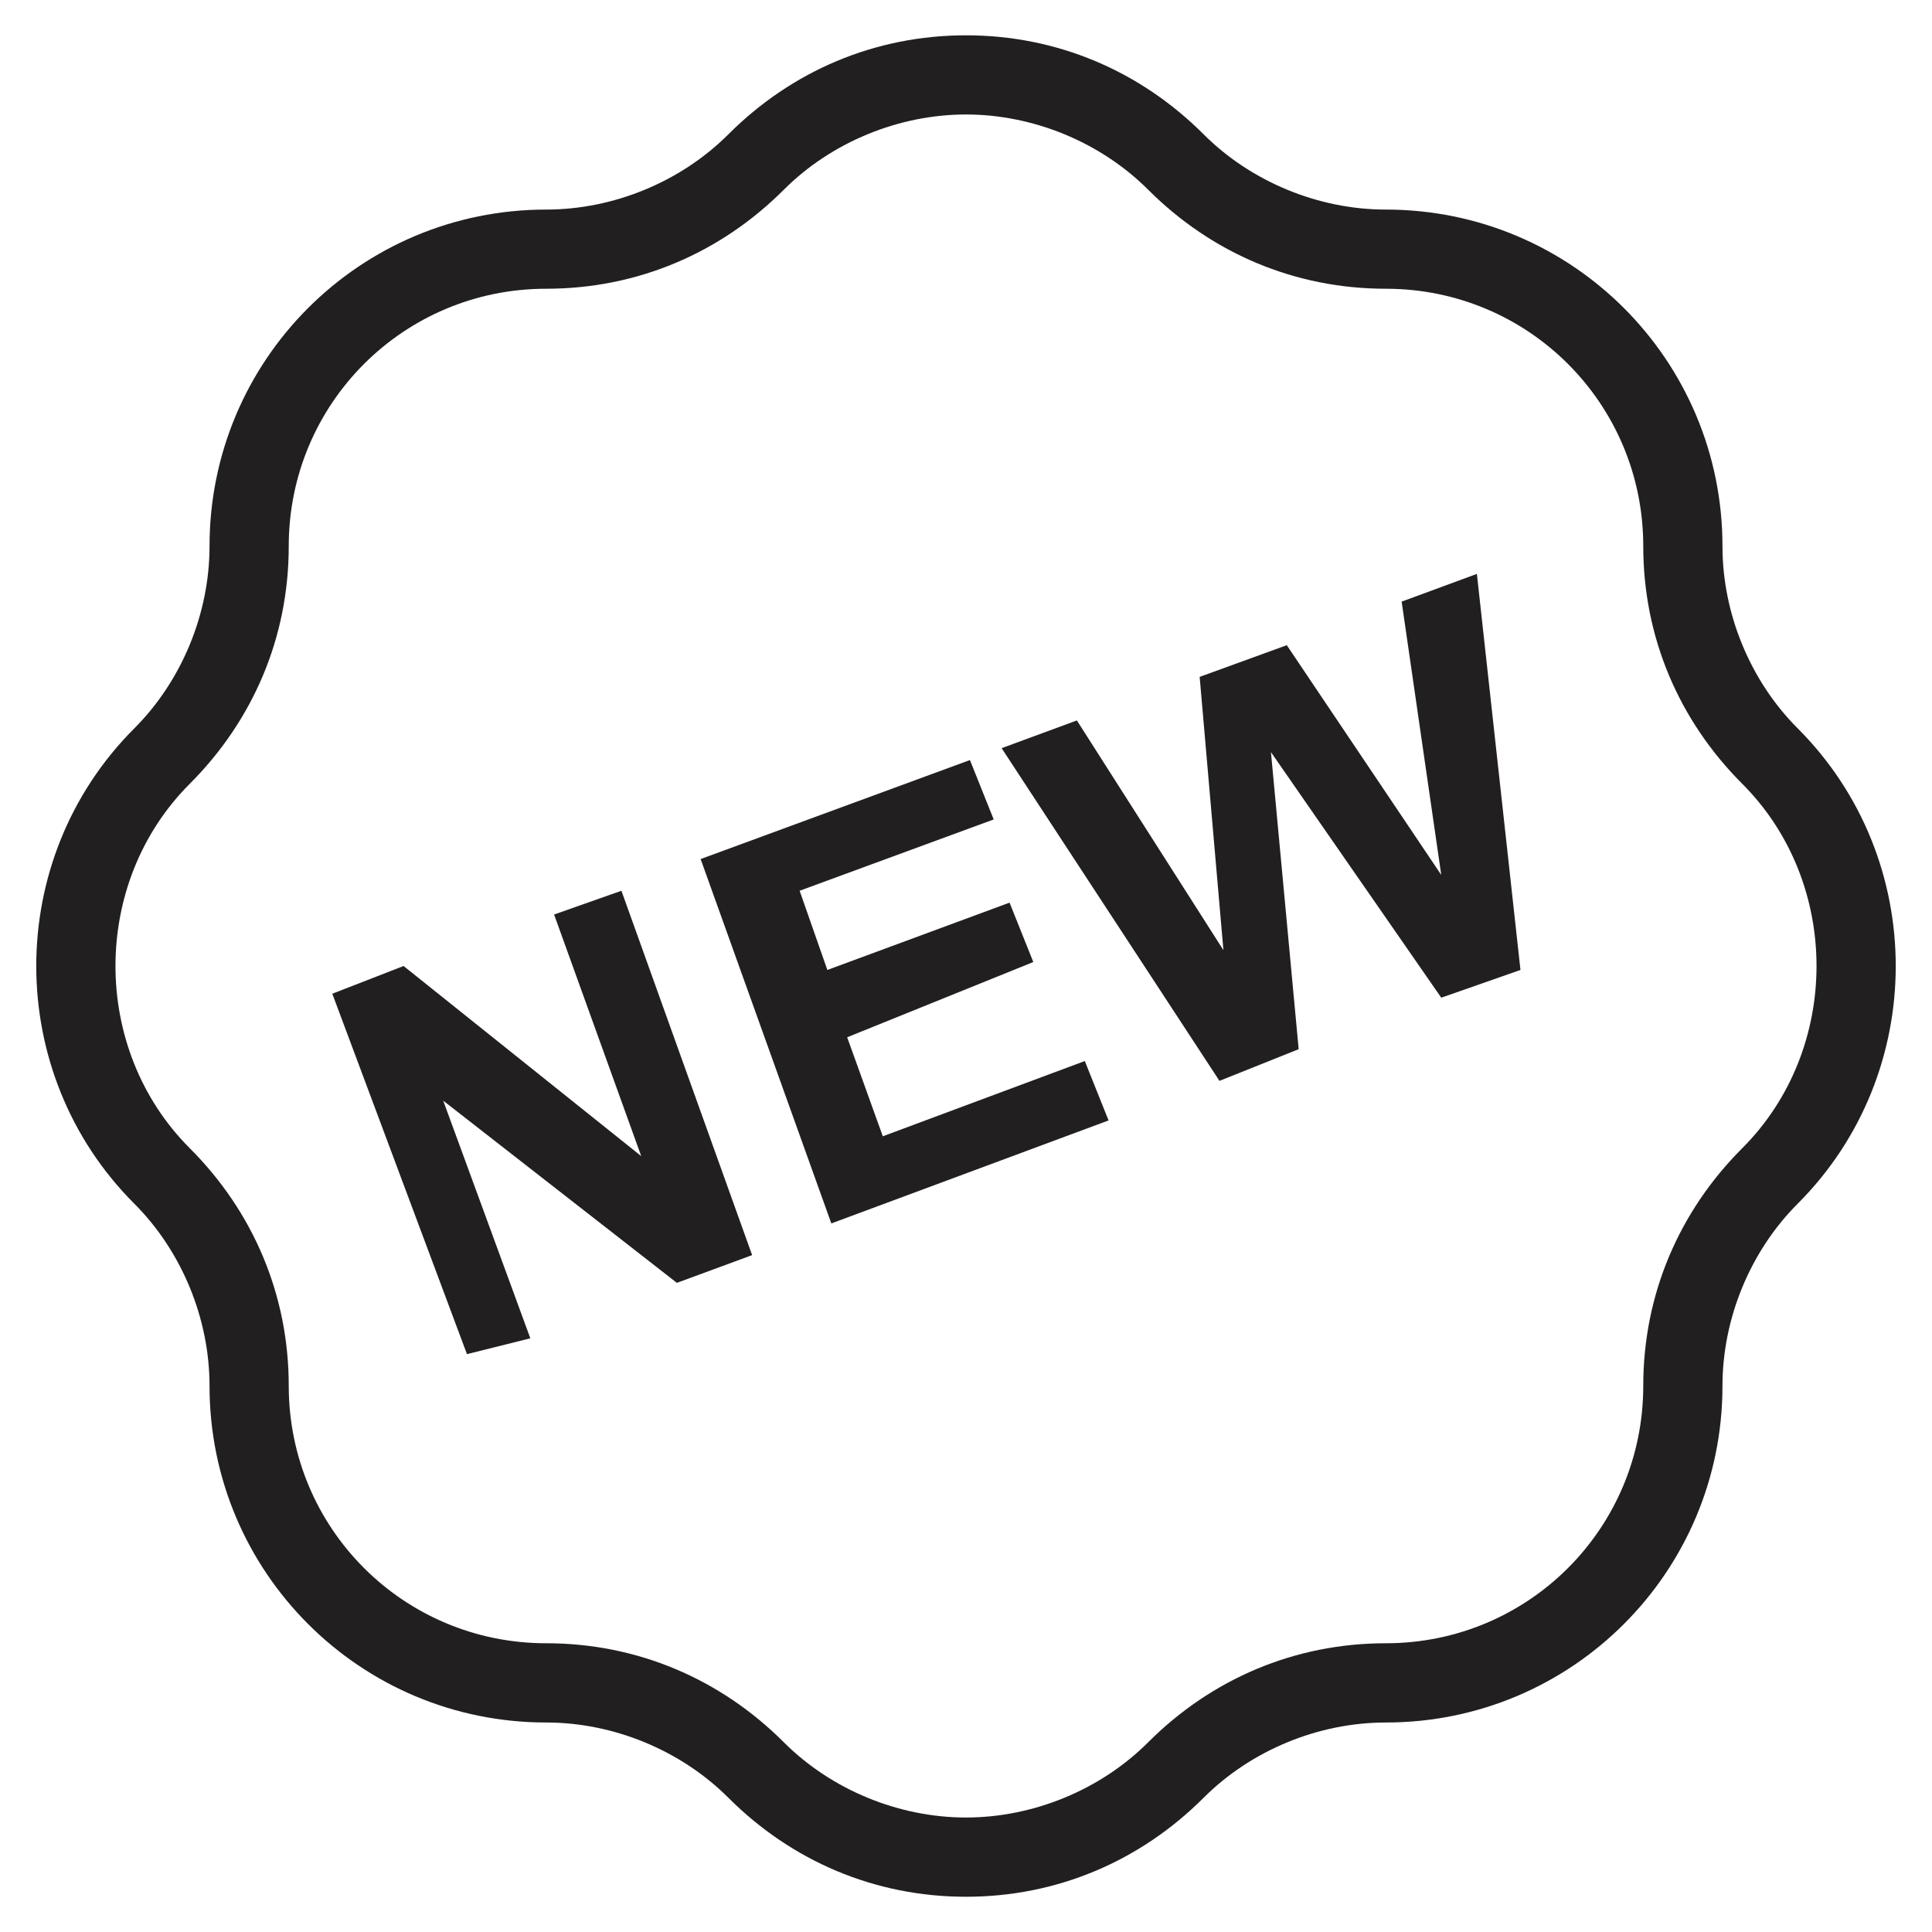 <?xml version="1.0" encoding="UTF-8"?>
<!-- Uploaded to: ICON Repo, www.iconrepo.com, Generator: ICON Repo Mixer Tools -->
<svg width="800px" height="800px" version="1.1" viewBox="144 144 512 512" xmlns="http://www.w3.org/2000/svg">
 <g fill="#221f20">
  <path d="m400 646.66c-24.141 0-46.184-9.445-62.977-26.238-12.594-12.594-30.438-19.941-48.281-19.941-49.332 0-89.215-39.887-89.215-89.215 0-17.844-7.348-35.688-19.941-48.281-34.637-34.637-34.637-91.316 0-125.95 12.594-12.594 19.941-30.438 19.941-48.281 0-49.332 39.887-89.215 89.215-89.215 17.844 0 35.688-7.348 48.281-19.941 16.793-16.793 38.836-26.238 62.977-26.238s46.184 9.445 62.977 26.238c12.594 12.594 30.438 19.941 48.281 19.941 49.332 0 89.215 39.887 89.215 89.215 0 17.844 7.348 35.688 19.941 48.281 34.637 34.637 34.637 91.316 0 125.95-12.594 12.594-19.941 30.438-19.941 48.281 0 49.332-39.887 89.215-89.215 89.215-17.844 0-35.688 7.348-48.281 19.941-16.797 16.789-38.836 26.238-62.977 26.238zm0-472.32c-17.844 0-35.688 7.348-48.281 19.941-16.793 16.793-38.836 26.238-62.977 26.238-37.785 0-68.223 30.438-68.223 68.223 0 24.141-9.445 46.184-26.238 62.977-26.238 26.238-26.238 70.324 0 96.562 16.793 16.793 26.238 38.836 26.238 62.977 0 37.785 30.438 68.223 68.223 68.223 24.141 0 46.184 9.445 62.977 26.238 12.594 12.594 30.438 19.941 48.281 19.941s35.688-7.348 48.281-19.941c16.793-16.793 38.836-26.238 62.977-26.238 37.785 0 68.223-30.438 68.223-68.223 0-24.141 9.445-46.184 26.238-62.977 26.238-26.238 26.238-70.324 0-96.562-16.793-16.793-26.238-38.836-26.238-62.977 0-37.785-30.438-68.223-68.223-68.223-24.141 0-46.184-9.445-62.977-26.238-12.598-12.594-30.441-19.941-48.281-19.941z"/>
  <path d="m267.75 502.86-35.688-95.512 18.891-7.348 62.977 50.383-23.09-64.027 17.844-6.297 34.637 96.562-19.941 7.348-61.926-48.281 23.09 62.977z"/>
  <path d="m364.31 468.22-34.637-96.562 71.371-26.238 6.297 15.742-51.43 18.895 7.348 20.992 48.281-17.844 6.297 15.742-49.328 19.941 9.445 26.238 53.531-19.941 6.297 15.742z"/>
  <path d="m467.17 430.44-57.727-88.168 19.941-7.348 38.836 60.879-6.297-72.422 23.09-8.398 40.934 60.879-10.496-72.426 19.941-7.348 11.547 104.96-20.992 7.348-45.133-65.074 7.348 78.719z"/>
 </g>
</svg>